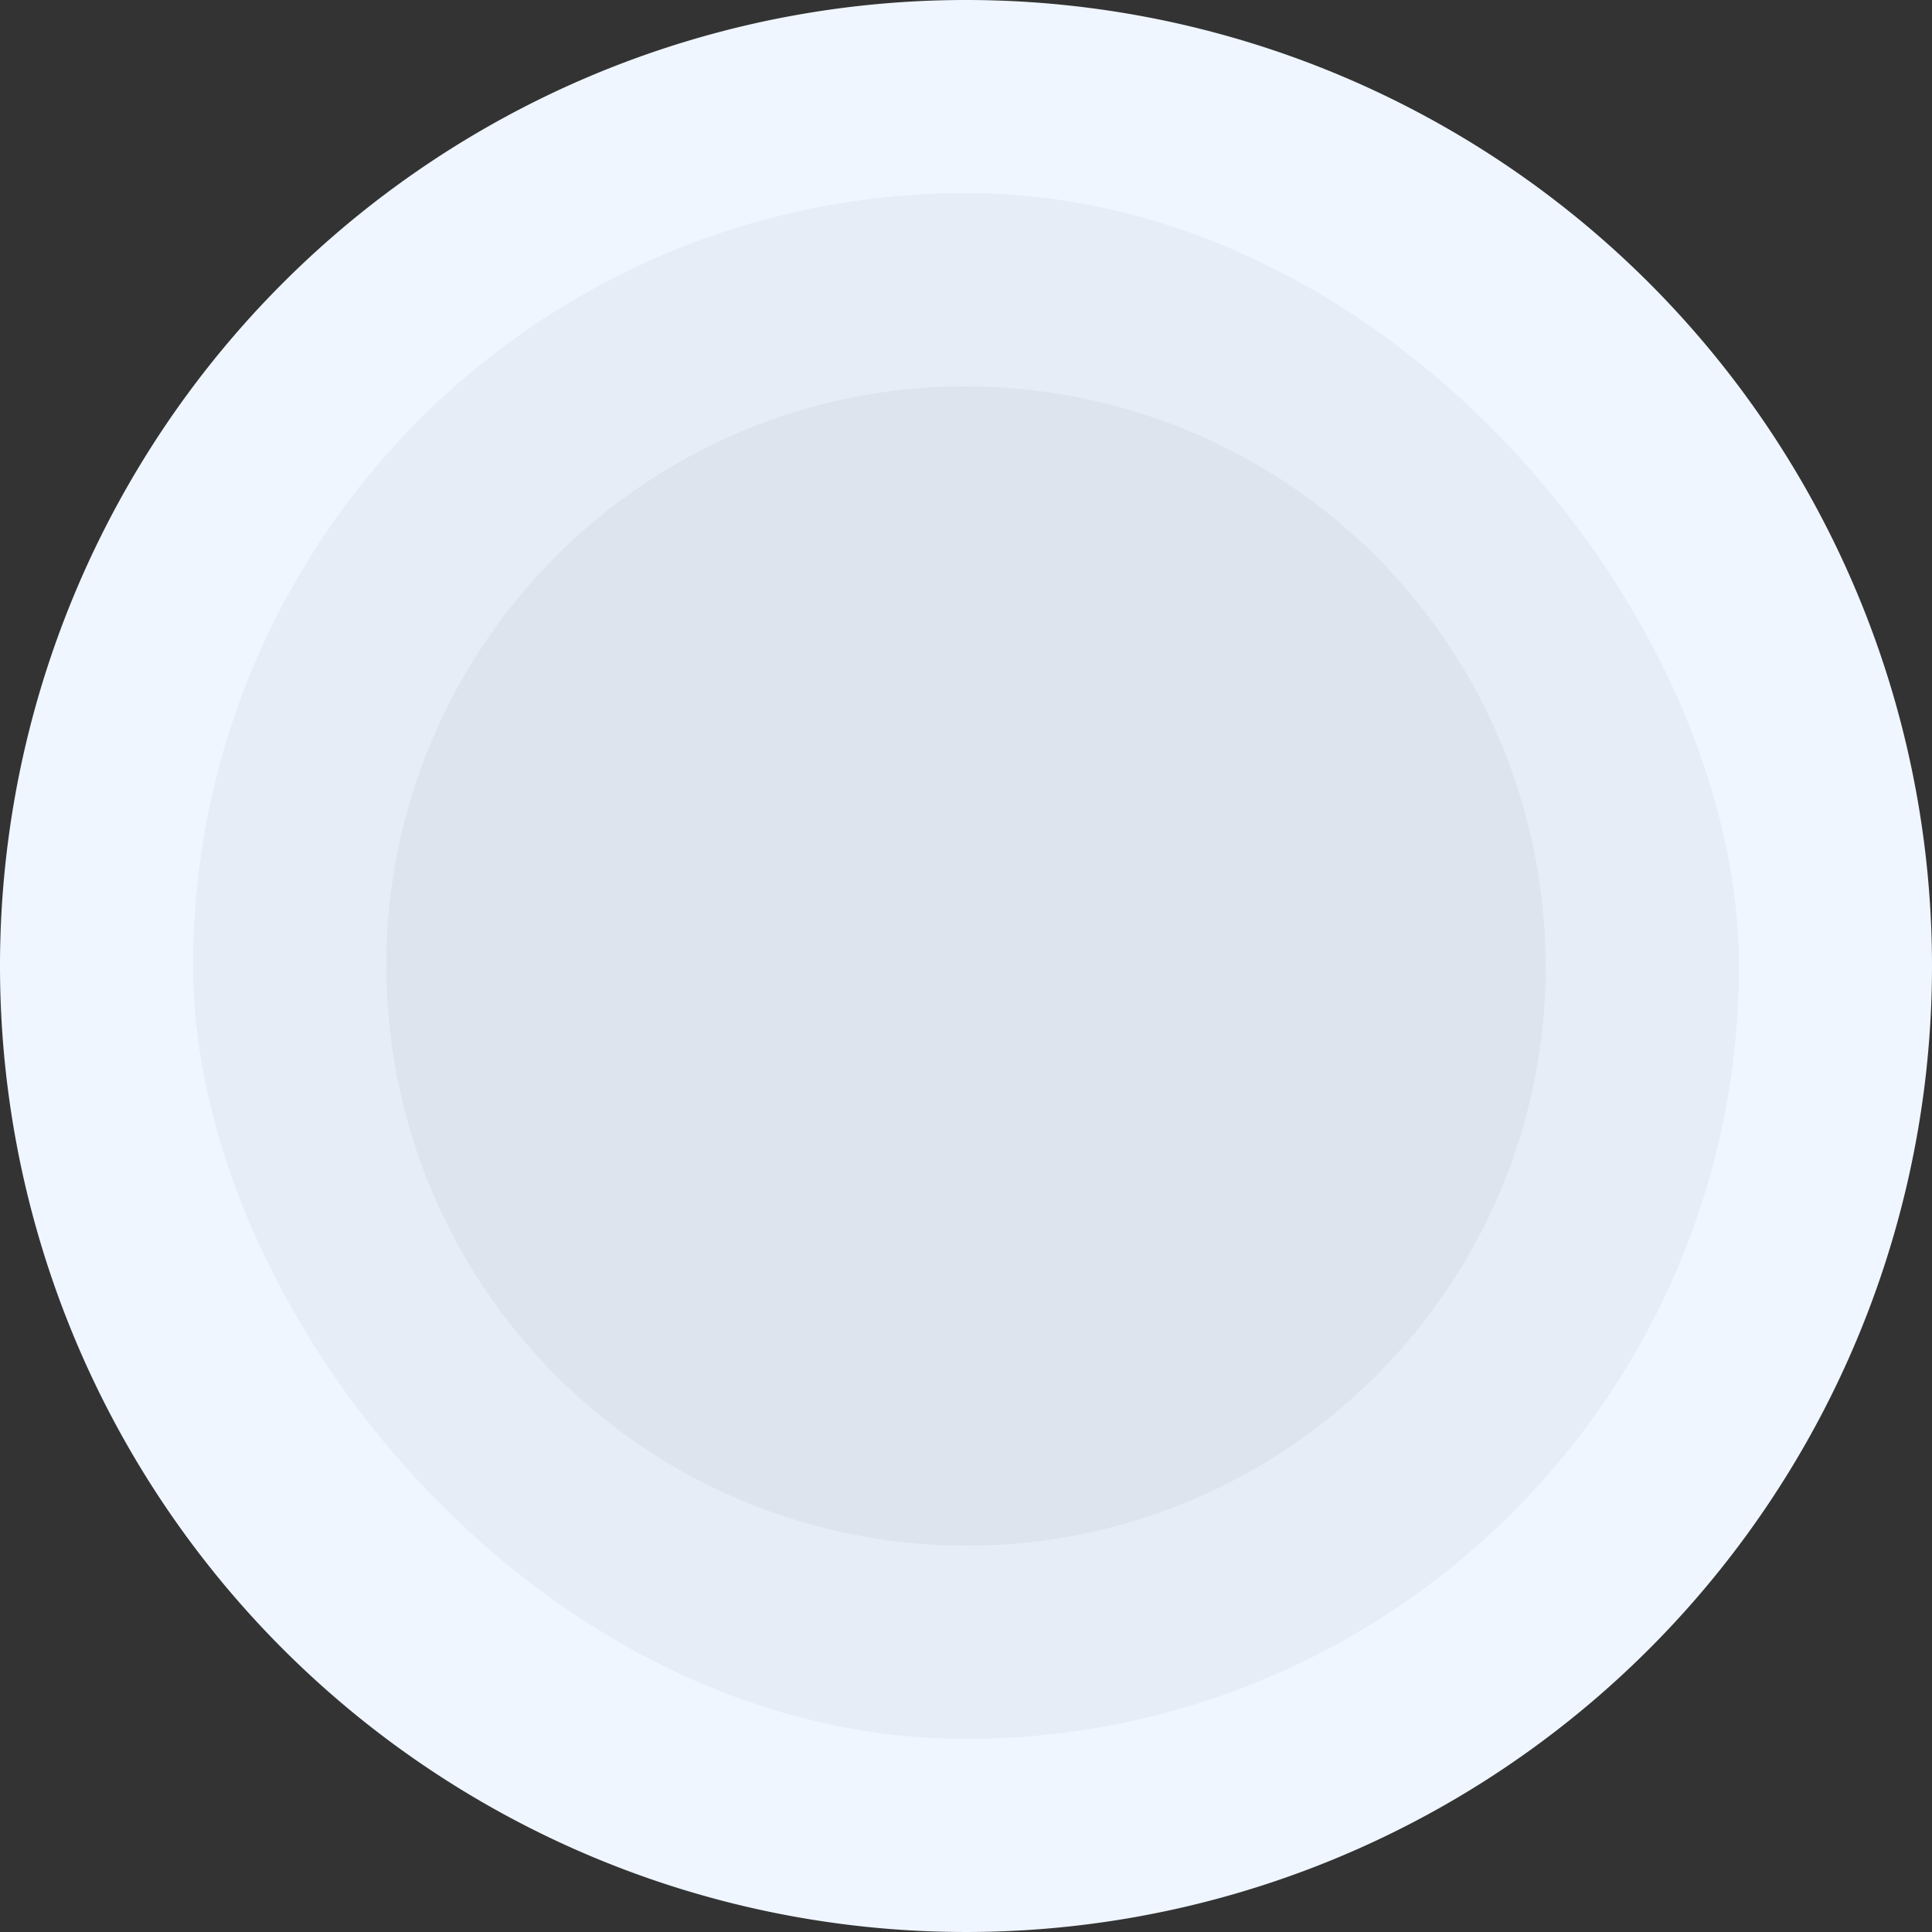 <svg id="Layer_1" data-name="Layer 1" xmlns="http://www.w3.org/2000/svg" xmlns:xlink="http://www.w3.org/1999/xlink" viewBox="0 0 32.3 32.3"><rect x="0" y="0" width="32.3" height="32.3" fill="#333333" stroke="none"/><defs><style>.cls-1{fill:#e6edf6;}.cls-2{fill:#eff6ff;}.cls-3{clip-path:url(#clip-path);}.cls-4{fill:#dde4ed;}</style><clipPath id="clip-path"><rect class="cls-1" x="3.23" y="3.23" width="25.84" height="25.84" rx="12.92"/></clipPath></defs><title>percent-bg</title><path class="cls-2" d="M32.3,16.15A16.15,16.15,0,1,1,16.15,0,16.15,16.15,0,0,1,32.3,16.15"/><rect class="cls-1" x="3.23" y="3.23" width="25.84" height="25.84" rx="12.92"/><g class="cls-3"><path class="cls-1" d="M29.07,16.15A12.92,12.92,0,1,1,16.15,3.23,12.92,12.92,0,0,1,29.07,16.15"/></g><path class="cls-4" d="M25.84,16.15a9.69,9.69,0,1,1-9.69-9.69,9.69,9.69,0,0,1,9.69,9.69"/><rect class="cls-4" x="6.46" y="6.46" width="19.38" height="19.38" rx="9.69"/></svg>